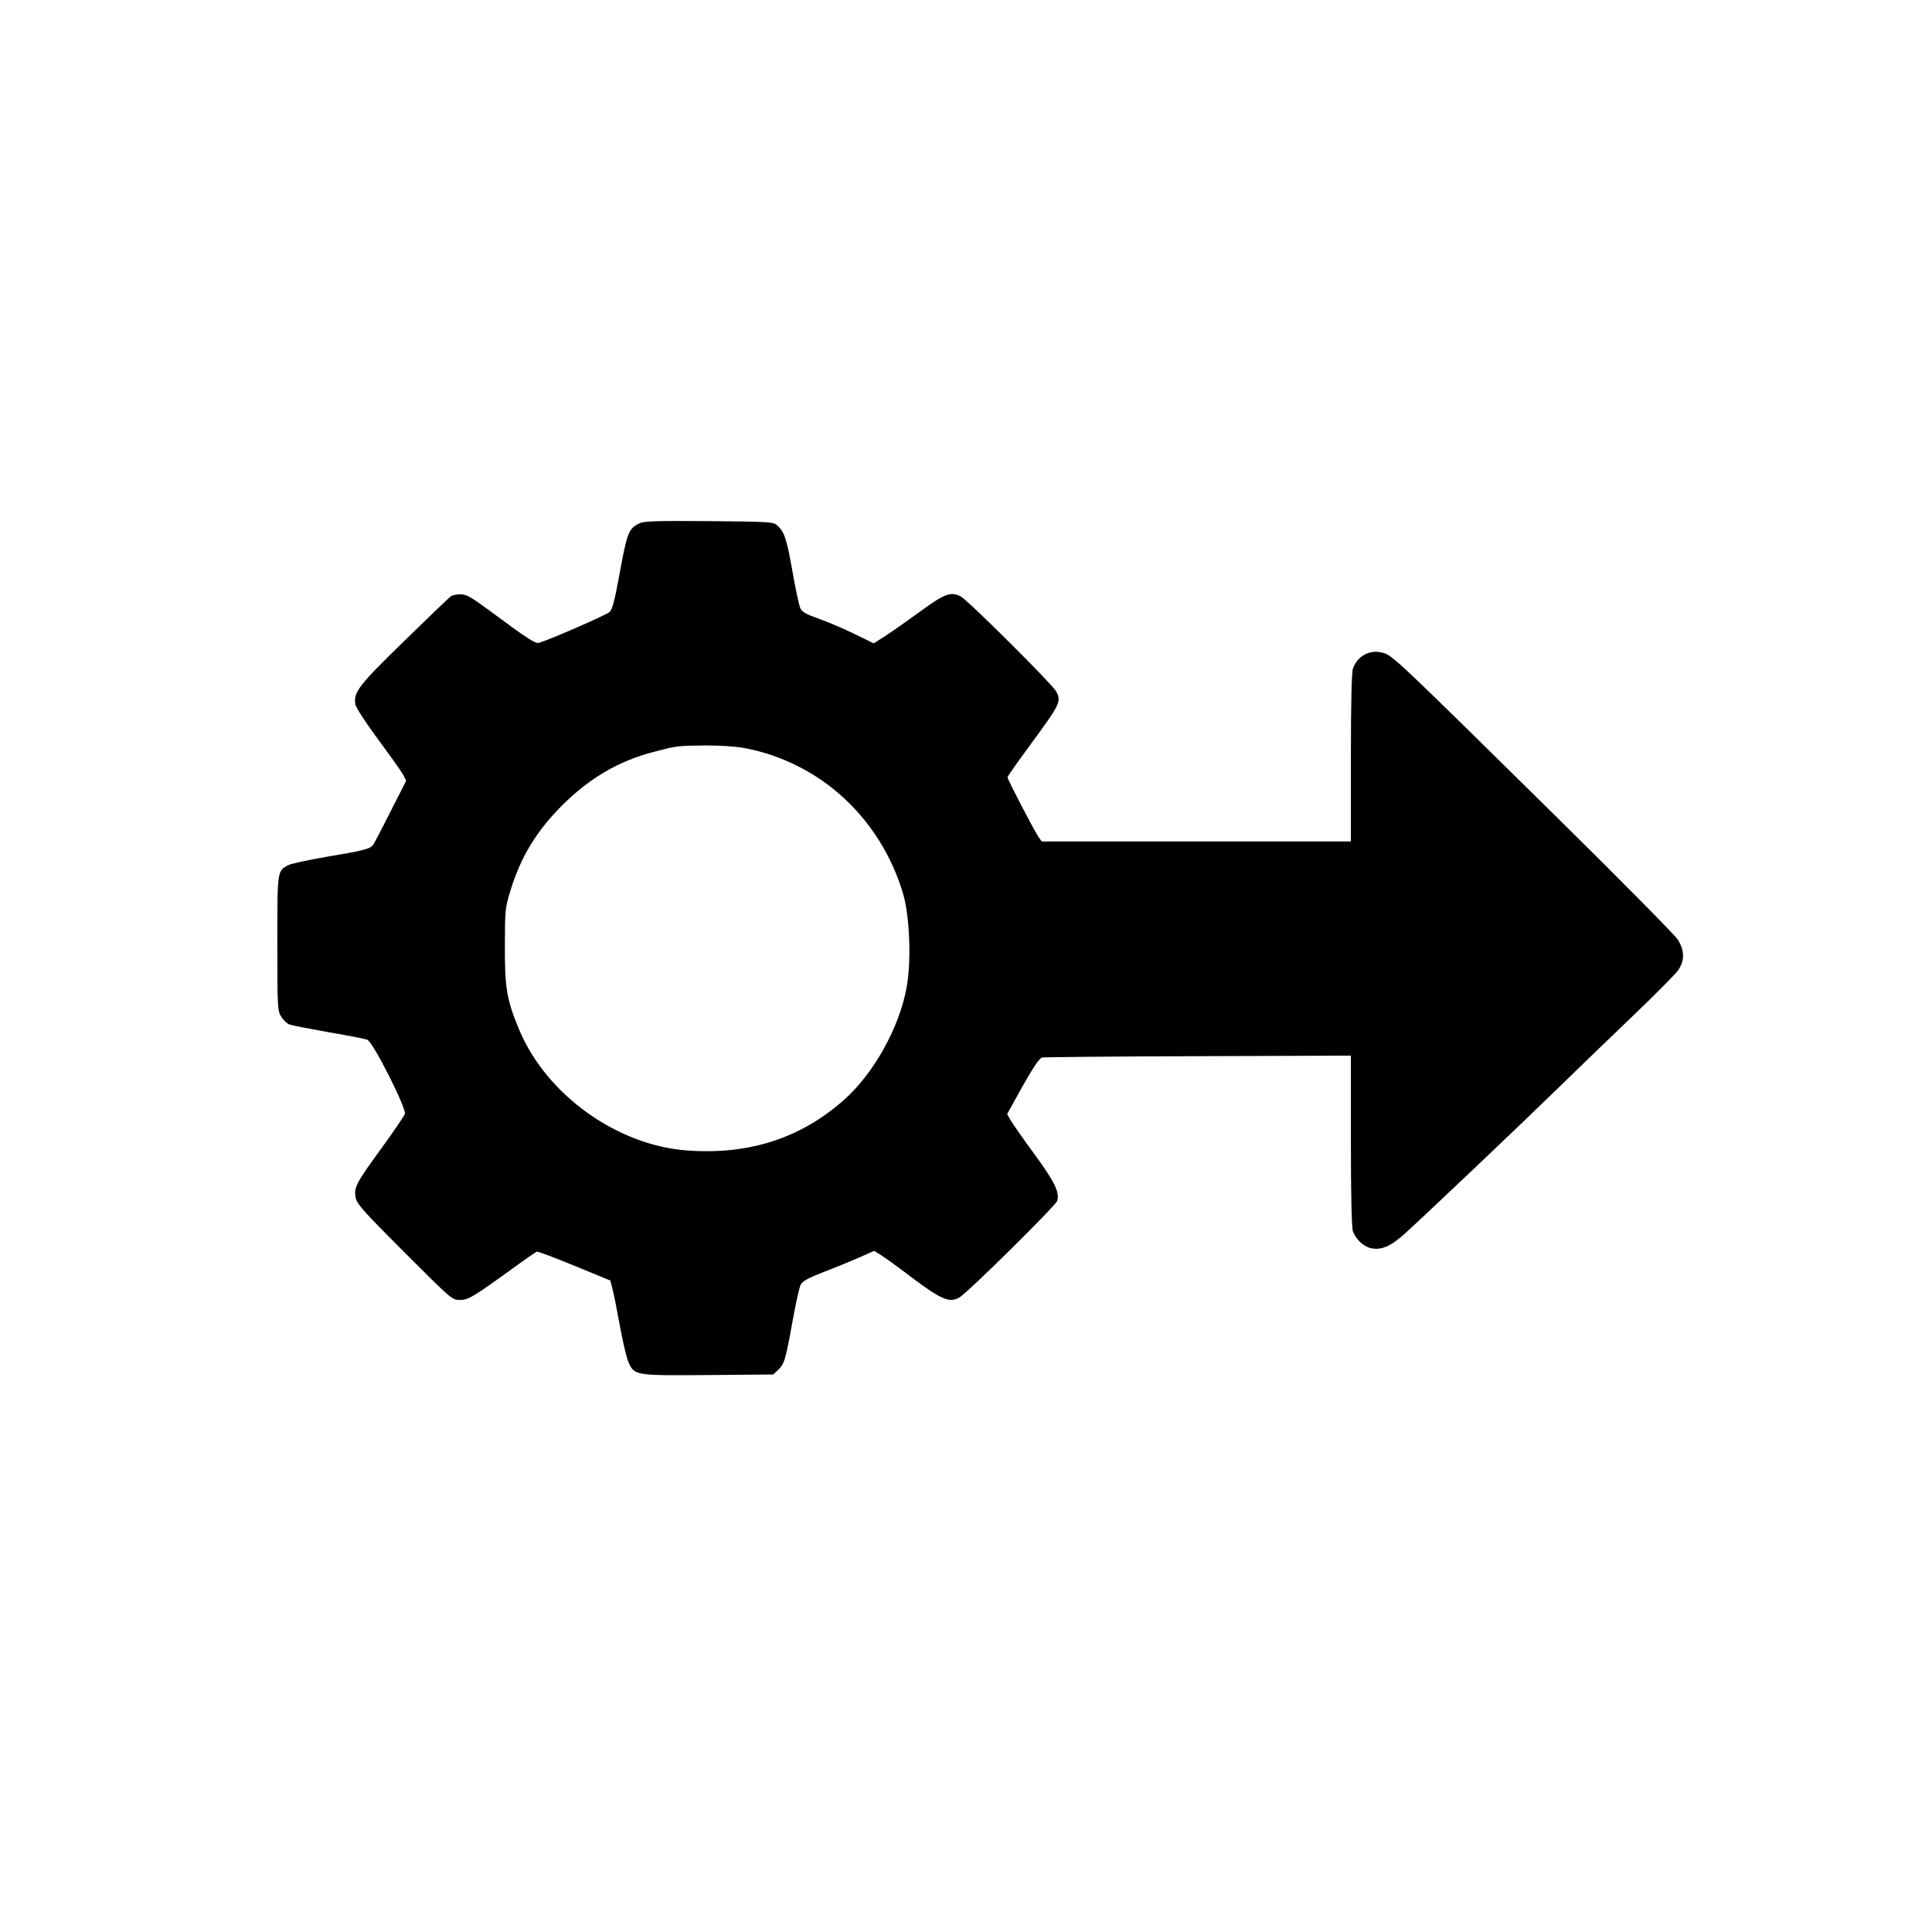 <?xml version="1.0" standalone="no"?>
<!DOCTYPE svg PUBLIC "-//W3C//DTD SVG 20010904//EN"
 "http://www.w3.org/TR/2001/REC-SVG-20010904/DTD/svg10.dtd">
<svg version="1.0" xmlns="http://www.w3.org/2000/svg"
 width="1024pt" height="1024pt" viewBox="0 0 1024 1024"
 preserveAspectRatio="xMidYMid meet">

<g transform="translate(0,1024) scale(0.1,-0.1)"
fill="#000000" stroke="none">
<path d="M3386 7465 c-56 -30 -62 -46 -106 -287 -21 -115 -35 -168 -48 -181
-15 -15 -309 -144 -375 -164 -19 -6 -65 24 -260 169 -99 73 -125 88 -155 88
-21 0 -43 -4 -50 -9 -8 -4 -119 -111 -247 -236 -246 -239 -273 -275 -261 -340
4 -18 56 -97 120 -184 63 -85 122 -168 132 -186 l17 -33 -83 -163 c-45 -90
-87 -170 -93 -178 -18 -21 -48 -29 -239 -61 -99 -17 -193 -37 -209 -45 -60
-31 -59 -26 -59 -415 0 -337 1 -357 20 -388 11 -18 31 -37 44 -42 14 -5 107
-23 208 -41 101 -17 193 -35 205 -40 30 -11 207 -362 199 -393 -4 -11 -60 -94
-125 -183 -134 -184 -146 -207 -136 -260 5 -33 41 -73 258 -290 249 -249 253
-253 294 -253 45 0 69 14 283 169 63 46 120 85 125 87 6 2 95 -32 200 -75
l190 -78 11 -44 c7 -24 24 -111 39 -194 15 -82 35 -169 45 -192 32 -74 33 -74
424 -71 l344 3 26 24 c33 31 40 54 76 255 17 94 36 181 43 195 9 20 36 35 122
69 61 23 146 58 189 77 l79 35 36 -22 c19 -12 72 -50 116 -83 199 -152 243
-173 298 -143 41 21 515 490 521 514 12 47 -14 100 -123 249 -61 83 -117 164
-126 180 l-17 30 82 148 c59 104 89 149 104 152 12 2 384 6 829 7 l807 3 0
-452 c0 -295 4 -461 11 -480 16 -43 59 -82 97 -89 56 -11 105 11 184 83 129
118 597 562 798 758 107 104 289 280 404 390 115 110 222 218 238 239 38 53
38 107 0 167 -16 24 -305 317 -643 650 -841 829 -869 856 -919 869 -70 19
-133 -15 -159 -83 -7 -19 -11 -182 -11 -473 l0 -444 -819 0 -820 0 -19 28
c-22 32 -162 301 -162 312 0 5 52 79 117 167 165 225 170 235 140 290 -22 39
-466 481 -504 501 -52 28 -86 16 -210 -75 -65 -47 -148 -106 -185 -130 l-67
-43 -100 49 c-55 27 -141 64 -190 81 -72 26 -92 37 -100 59 -6 14 -25 102 -41
194 -31 175 -43 208 -80 242 -21 19 -38 20 -364 23 -291 2 -345 0 -370 -13z
m561 -1190 c399 -76 719 -370 839 -770 36 -120 45 -361 19 -500 -39 -213 -175
-456 -331 -594 -230 -204 -502 -292 -829 -269 -374 26 -750 296 -894 642 -65
156 -76 221 -75 441 0 189 2 205 28 290 55 182 138 318 275 456 147 146 299
235 486 284 122 32 122 32 271 34 82 0 162 -5 211 -14z"/>
</g>
</svg>
